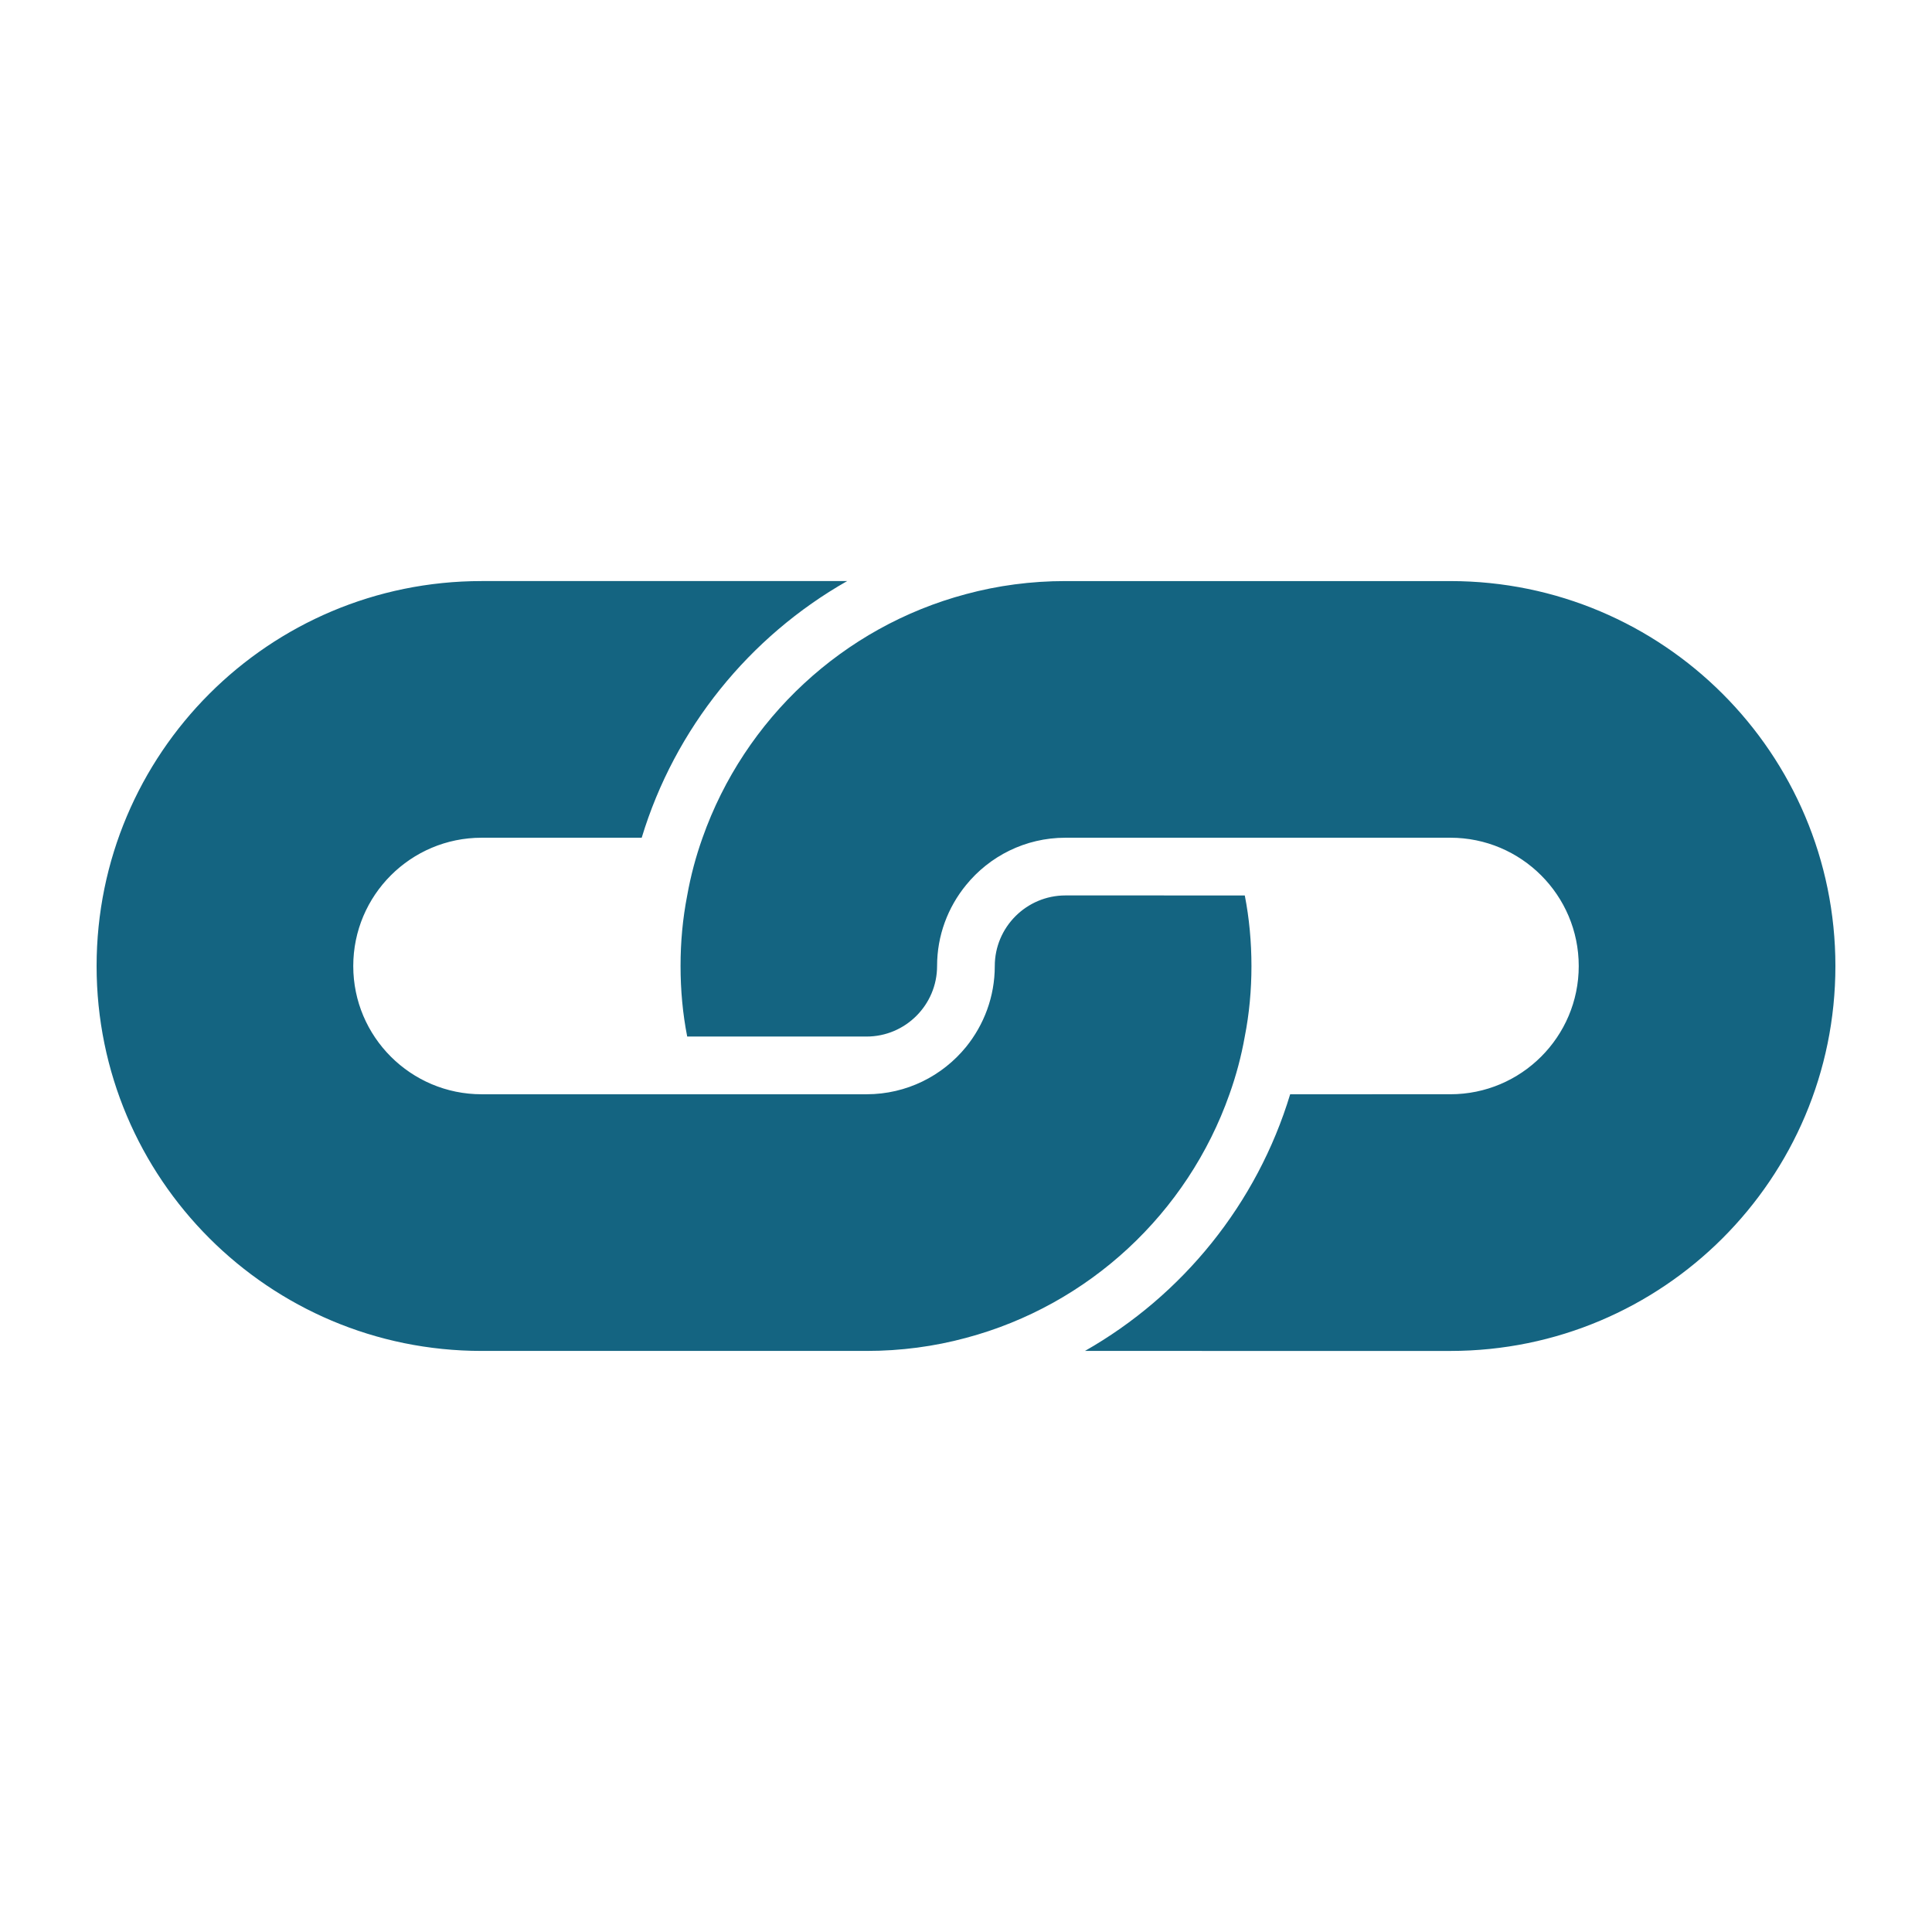 <?xml version="1.0" encoding="UTF-8"?> <!-- Generator: Adobe Illustrator 16.0.0, SVG Export Plug-In . SVG Version: 6.00 Build 0) --> <svg xmlns="http://www.w3.org/2000/svg" xmlns:xlink="http://www.w3.org/1999/xlink" id="Layer_1" x="0px" y="0px" width="500px" height="500px" viewBox="0 0 500 500" xml:space="preserve"> <path fill="#146481" d="M224.273,349.619h-99.637c-55.037,0-99.635-44.598-99.636-99.603c0.002-55.037,44.599-99.634,99.636-99.636 l94.614-0.003c-25.309,14.378-44.598,38.101-53.177,66.427h-41.438c-18.308,0.001-33.213,14.866-33.211,33.212 c-0.001,18.316,14.904,33.179,33.212,33.179h99.637c10.366-0.002,19.61-4.748,25.729-12.232c4.638-5.73,7.45-13.002,7.448-20.947 c-0.002-10.087,8.224-18.271,18.277-18.277l46.424,0.003c1.162,5.938,1.72,12.02,1.725,18.276c0,6.218-0.564,12.337-1.728,18.24 c-0.906,5.129-2.245,10.123-3.967,14.936c-10.861,30.785-36.378,54.582-68.182,63.051 C241.813,348.457,233.163,349.623,224.273,349.619 M375.361,349.623l-94.573-0.004c25.271-14.373,44.528-38.098,53.106-66.424 l41.467-0.002c18.313,0.002,33.214-14.867,33.214-33.175c0.003-18.349-14.902-33.214-33.214-33.215l-99.634,0.001 c-10.367,0.001-19.648,4.78-25.728,12.268c-4.672,5.729-7.484,13.001-7.483,20.946c-0.004,10.052-8.193,18.242-18.239,18.24h-46.43 c-1.16-5.902-1.721-12.021-1.721-18.241c-0.004-6.256,0.563-12.338,1.723-18.278c0.914-5.129,2.249-10.119,3.97-14.933 c10.857-30.754,36.374-54.584,68.18-63.05c8.189-2.213,16.836-3.375,25.729-3.375l99.632,0.003 c55.005,0,99.641,44.595,99.641,99.633C474.999,305.021,430.364,349.621,375.361,349.623"></path> </svg> 